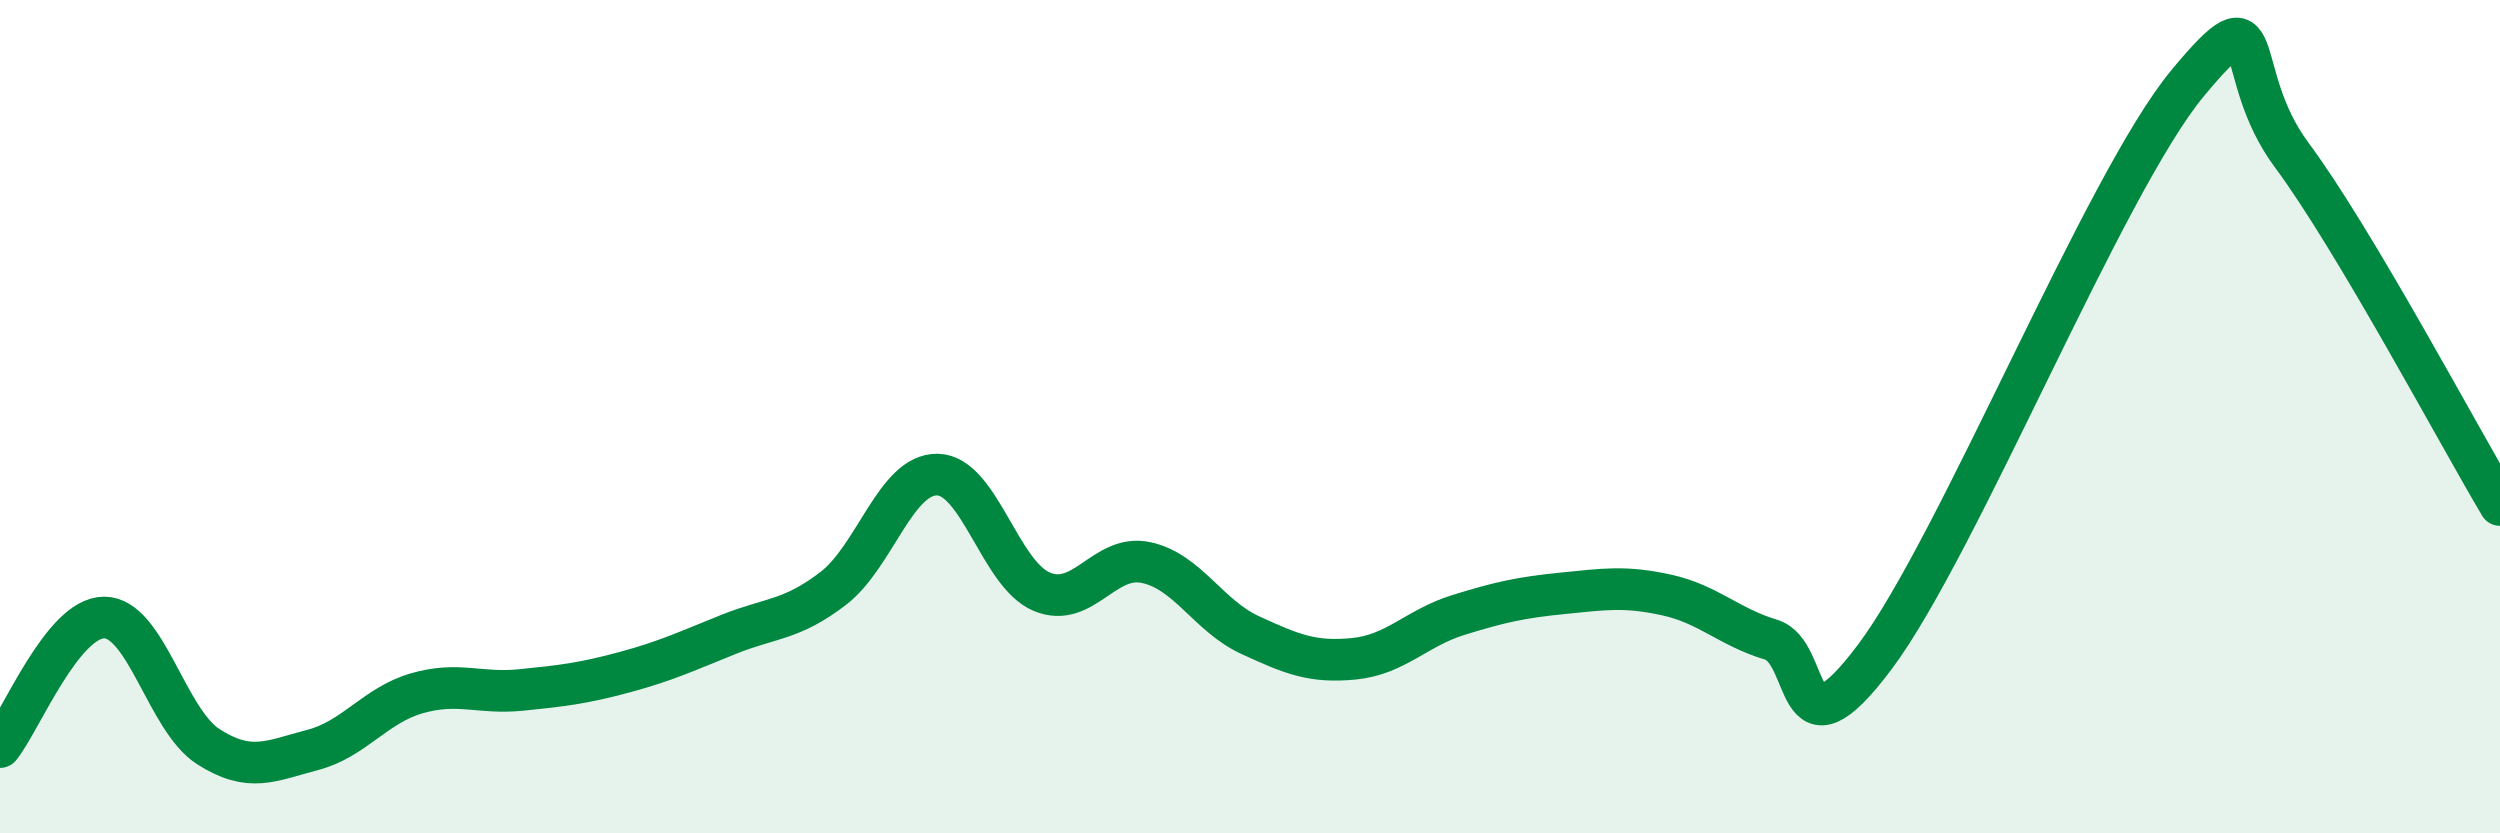 
    <svg width="60" height="20" viewBox="0 0 60 20" xmlns="http://www.w3.org/2000/svg">
      <path
        d="M 0,17.93 C 0.5,17.31 1.5,14.82 2.5,14.82 C 3.5,14.82 4,17.28 5,17.92 C 6,18.56 6.5,18.26 7.5,18 C 8.5,17.74 9,16.93 10,16.64 C 11,16.35 11.5,16.66 12.5,16.56 C 13.5,16.46 14,16.4 15,16.13 C 16,15.86 16.5,15.62 17.5,15.22 C 18.5,14.82 19,14.89 20,14.12 C 21,13.35 21.5,11.37 22.5,11.39 C 23.5,11.41 24,13.78 25,14.2 C 26,14.62 26.5,13.29 27.5,13.5 C 28.5,13.71 29,14.78 30,15.24 C 31,15.7 31.5,15.91 32.5,15.81 C 33.5,15.71 34,15.07 35,14.76 C 36,14.45 36.5,14.34 37.5,14.24 C 38.5,14.14 39,14.06 40,14.28 C 41,14.5 41.5,15.05 42.5,15.35 C 43.5,15.65 43,18.43 45,15.76 C 47,13.09 50.5,4.41 52.5,2 C 54.5,-0.41 53.5,1.7 55,3.72 C 56.5,5.74 59,10.44 60,12.12L60 20L0 20Z"
        fill="#008740"
        opacity="0.1"
        stroke-linecap="round"
        stroke-linejoin="round"
      />
      <path
        d="M 0,17.93 C 0.5,17.31 1.5,14.82 2.5,14.82 C 3.5,14.82 4,17.28 5,17.92 C 6,18.56 6.5,18.26 7.5,18 C 8.5,17.74 9,16.93 10,16.64 C 11,16.35 11.5,16.66 12.5,16.56 C 13.5,16.46 14,16.4 15,16.13 C 16,15.86 16.5,15.62 17.5,15.22 C 18.5,14.82 19,14.89 20,14.12 C 21,13.35 21.5,11.37 22.5,11.39 C 23.5,11.41 24,13.78 25,14.2 C 26,14.62 26.5,13.29 27.5,13.5 C 28.5,13.71 29,14.78 30,15.24 C 31,15.7 31.5,15.91 32.5,15.81 C 33.5,15.71 34,15.07 35,14.76 C 36,14.45 36.5,14.34 37.5,14.24 C 38.5,14.14 39,14.06 40,14.28 C 41,14.5 41.5,15.05 42.5,15.35 C 43.5,15.65 43,18.43 45,15.76 C 47,13.09 50.5,4.41 52.5,2 C 54.5,-0.41 53.5,1.7 55,3.72 C 56.5,5.74 59,10.44 60,12.12"
        stroke="#008740"
        stroke-width="1"
        fill="none"
        stroke-linecap="round"
        stroke-linejoin="round"
      />
    </svg>
  